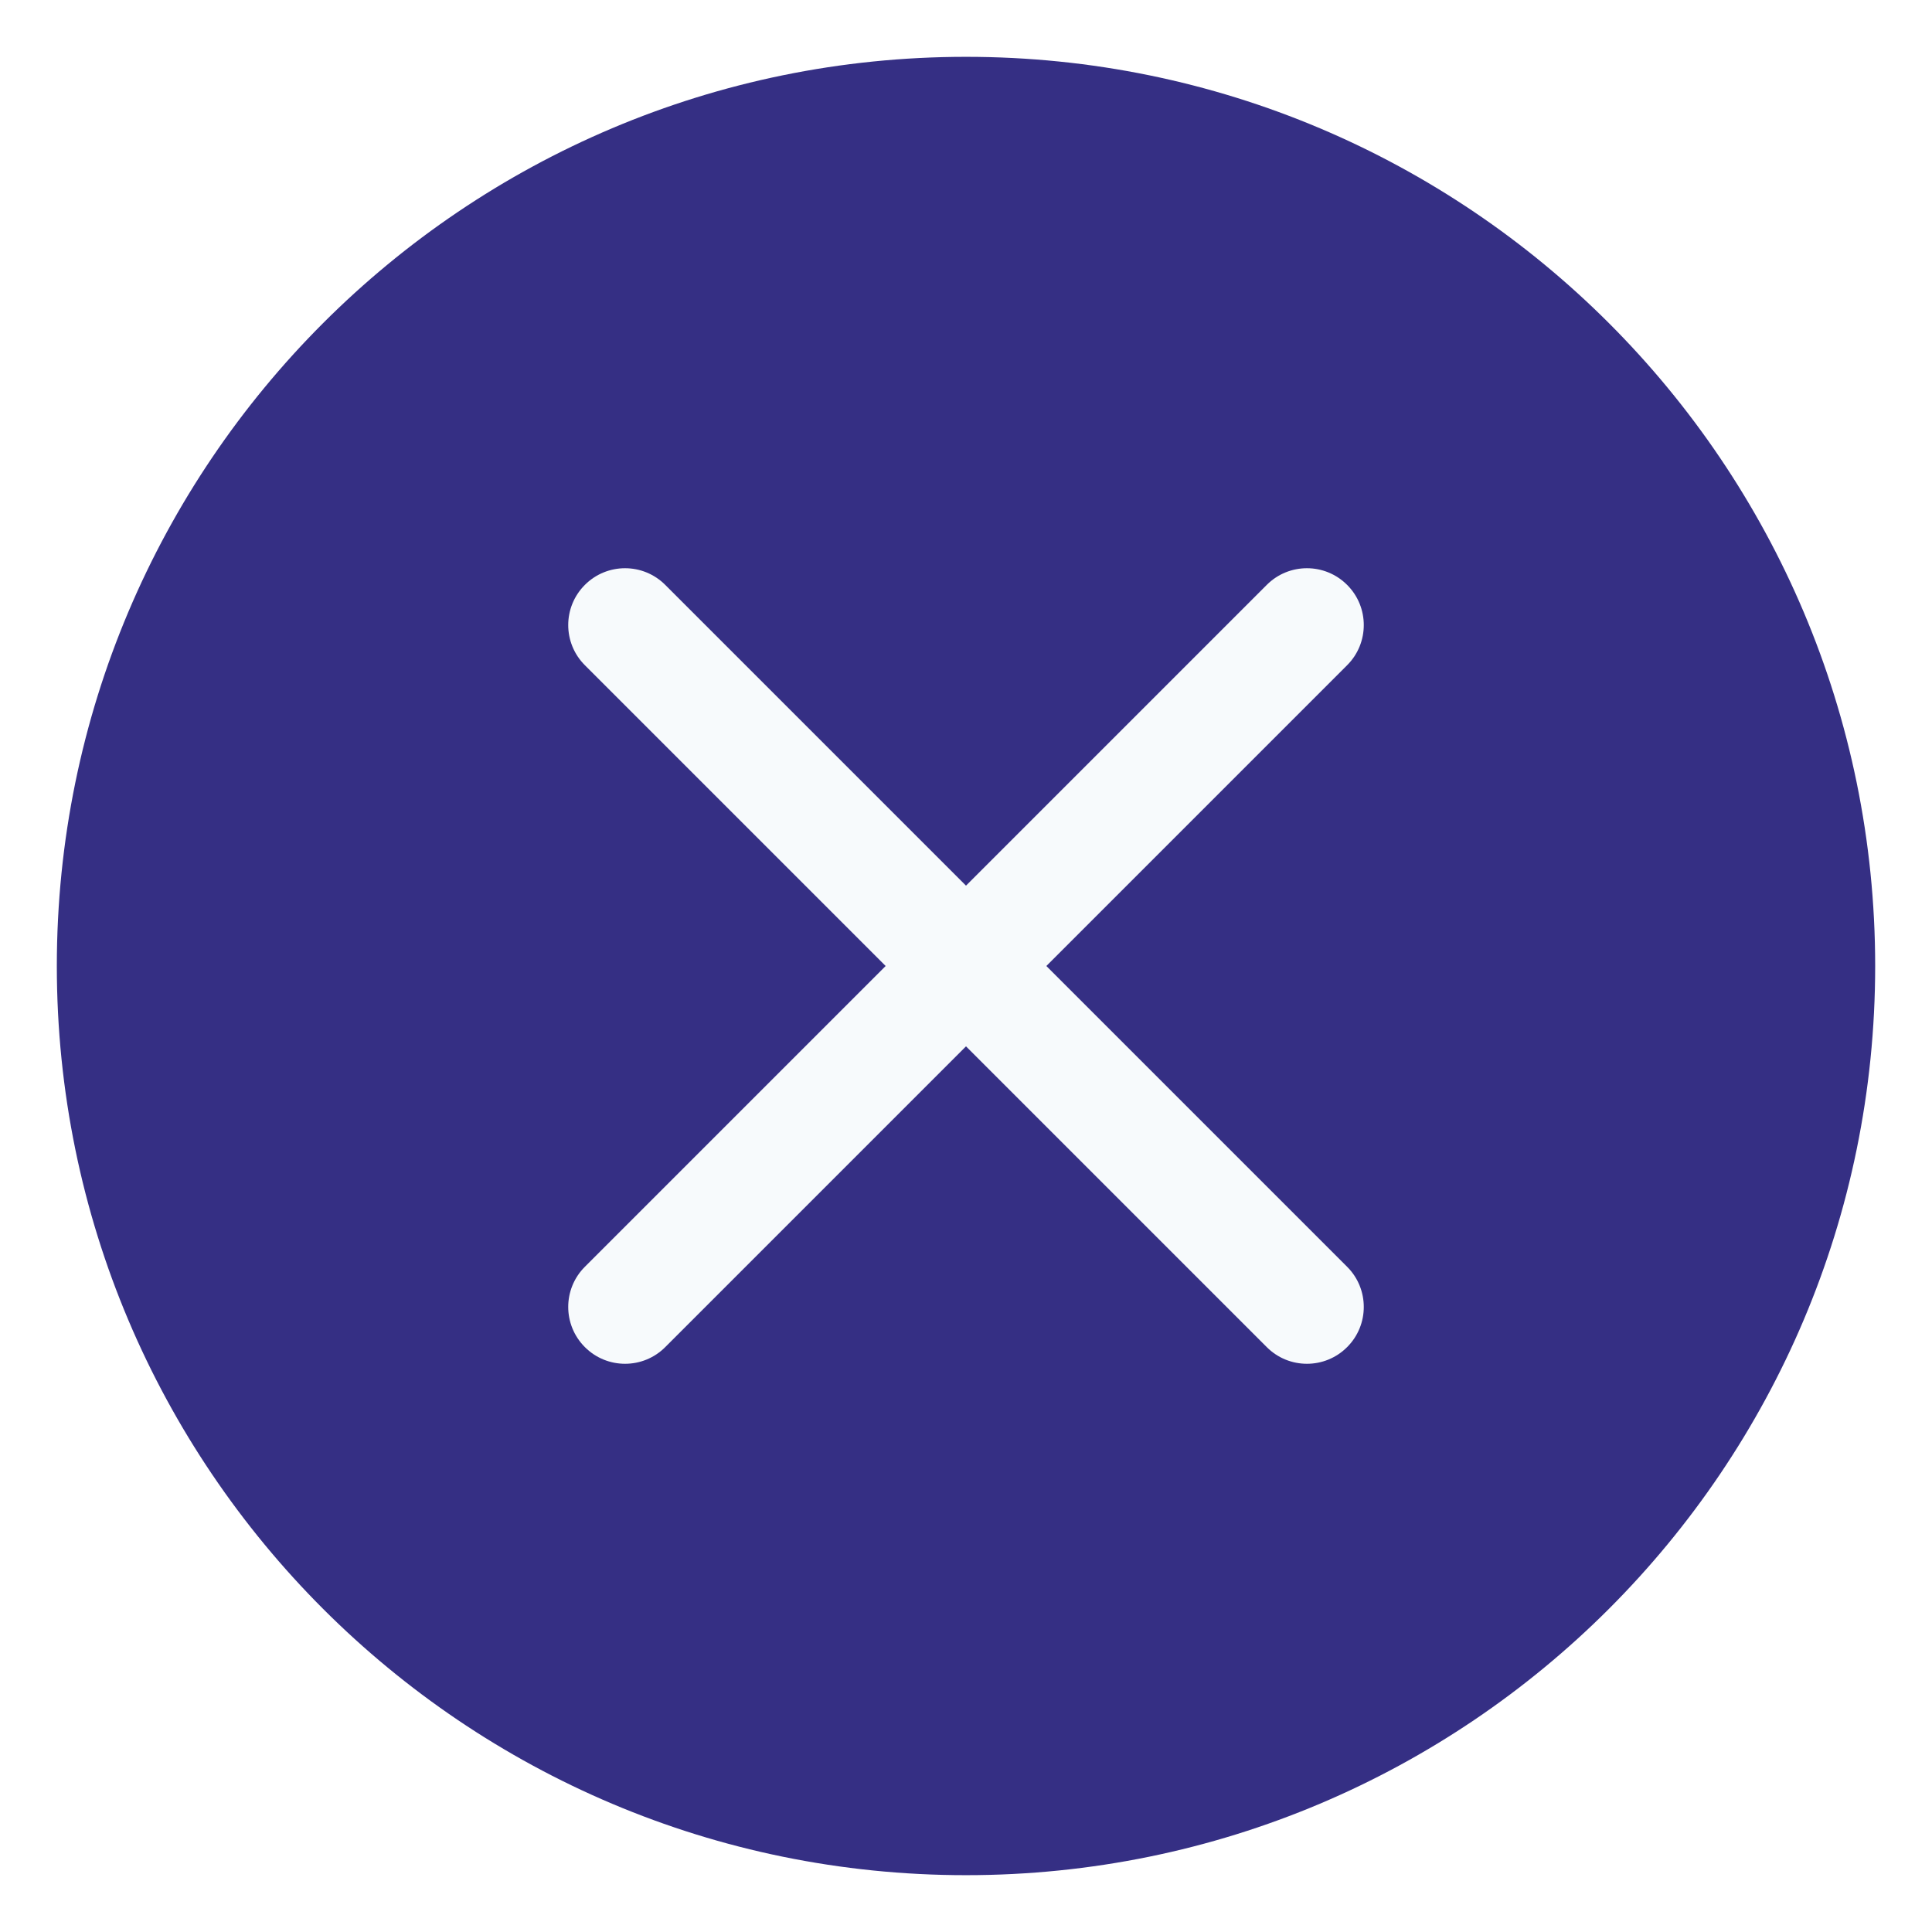 <svg width="34" height="34" viewBox="0 0 34 34" fill="none" xmlns="http://www.w3.org/2000/svg">
<g filter="url(#filter0_d_1737_27212)">
<path d="M1 16C1 7.163 8.163 0 17 0C25.837 0 33 7.163 33 16C33 24.837 25.837 32 17 32C8.163 32 1 24.837 1 16Z" fill="#352f84"/>
<path d="M11.707 9.293C11.317 8.902 10.683 8.902 10.293 9.293C9.902 9.683 9.902 10.317 10.293 10.707L15.586 16L10.293 21.293C9.902 21.683 9.902 22.317 10.293 22.707C10.683 23.098 11.317 23.098 11.707 22.707L17 17.414L22.293 22.707C22.683 23.098 23.317 23.098 23.707 22.707C24.098 22.317 24.098 21.683 23.707 21.293L18.414 16L23.707 10.707C24.098 10.317 24.098 9.683 23.707 9.293C23.317 8.902 22.683 8.902 22.293 9.293L17 14.586L11.707 9.293Z" fill="#F7FAFC"/>
</g>
<defs>
<filter id="filter0_d_1737_27212" x="0" y="0" width="34" height="34" filterUnits="userSpaceOnUse" color-interpolation-filters="sRGB">
<feFlood flood-opacity="0" result="BackgroundImageFix"/>
<feColorMatrix in="SourceAlpha" type="matrix" values="0 0 0 0 0 0 0 0 0 0 0 0 0 0 0 0 0 0 127 0" result="hardAlpha"/>
<feOffset dy="1"/>
<feGaussianBlur stdDeviation="0.5"/>
<feComposite in2="hardAlpha" operator="out"/>
<feColorMatrix type="matrix" values="0 0 0 0 0 0 0 0 0 0 0 0 0 0 0 0 0 0 0.25 0"/>
<feBlend mode="normal" in2="BackgroundImageFix" result="effect1_dropShadow_1737_27212"/>
<feBlend mode="normal" in="SourceGraphic" in2="effect1_dropShadow_1737_27212" result="shape"/>
</filter>
</defs>
</svg>
